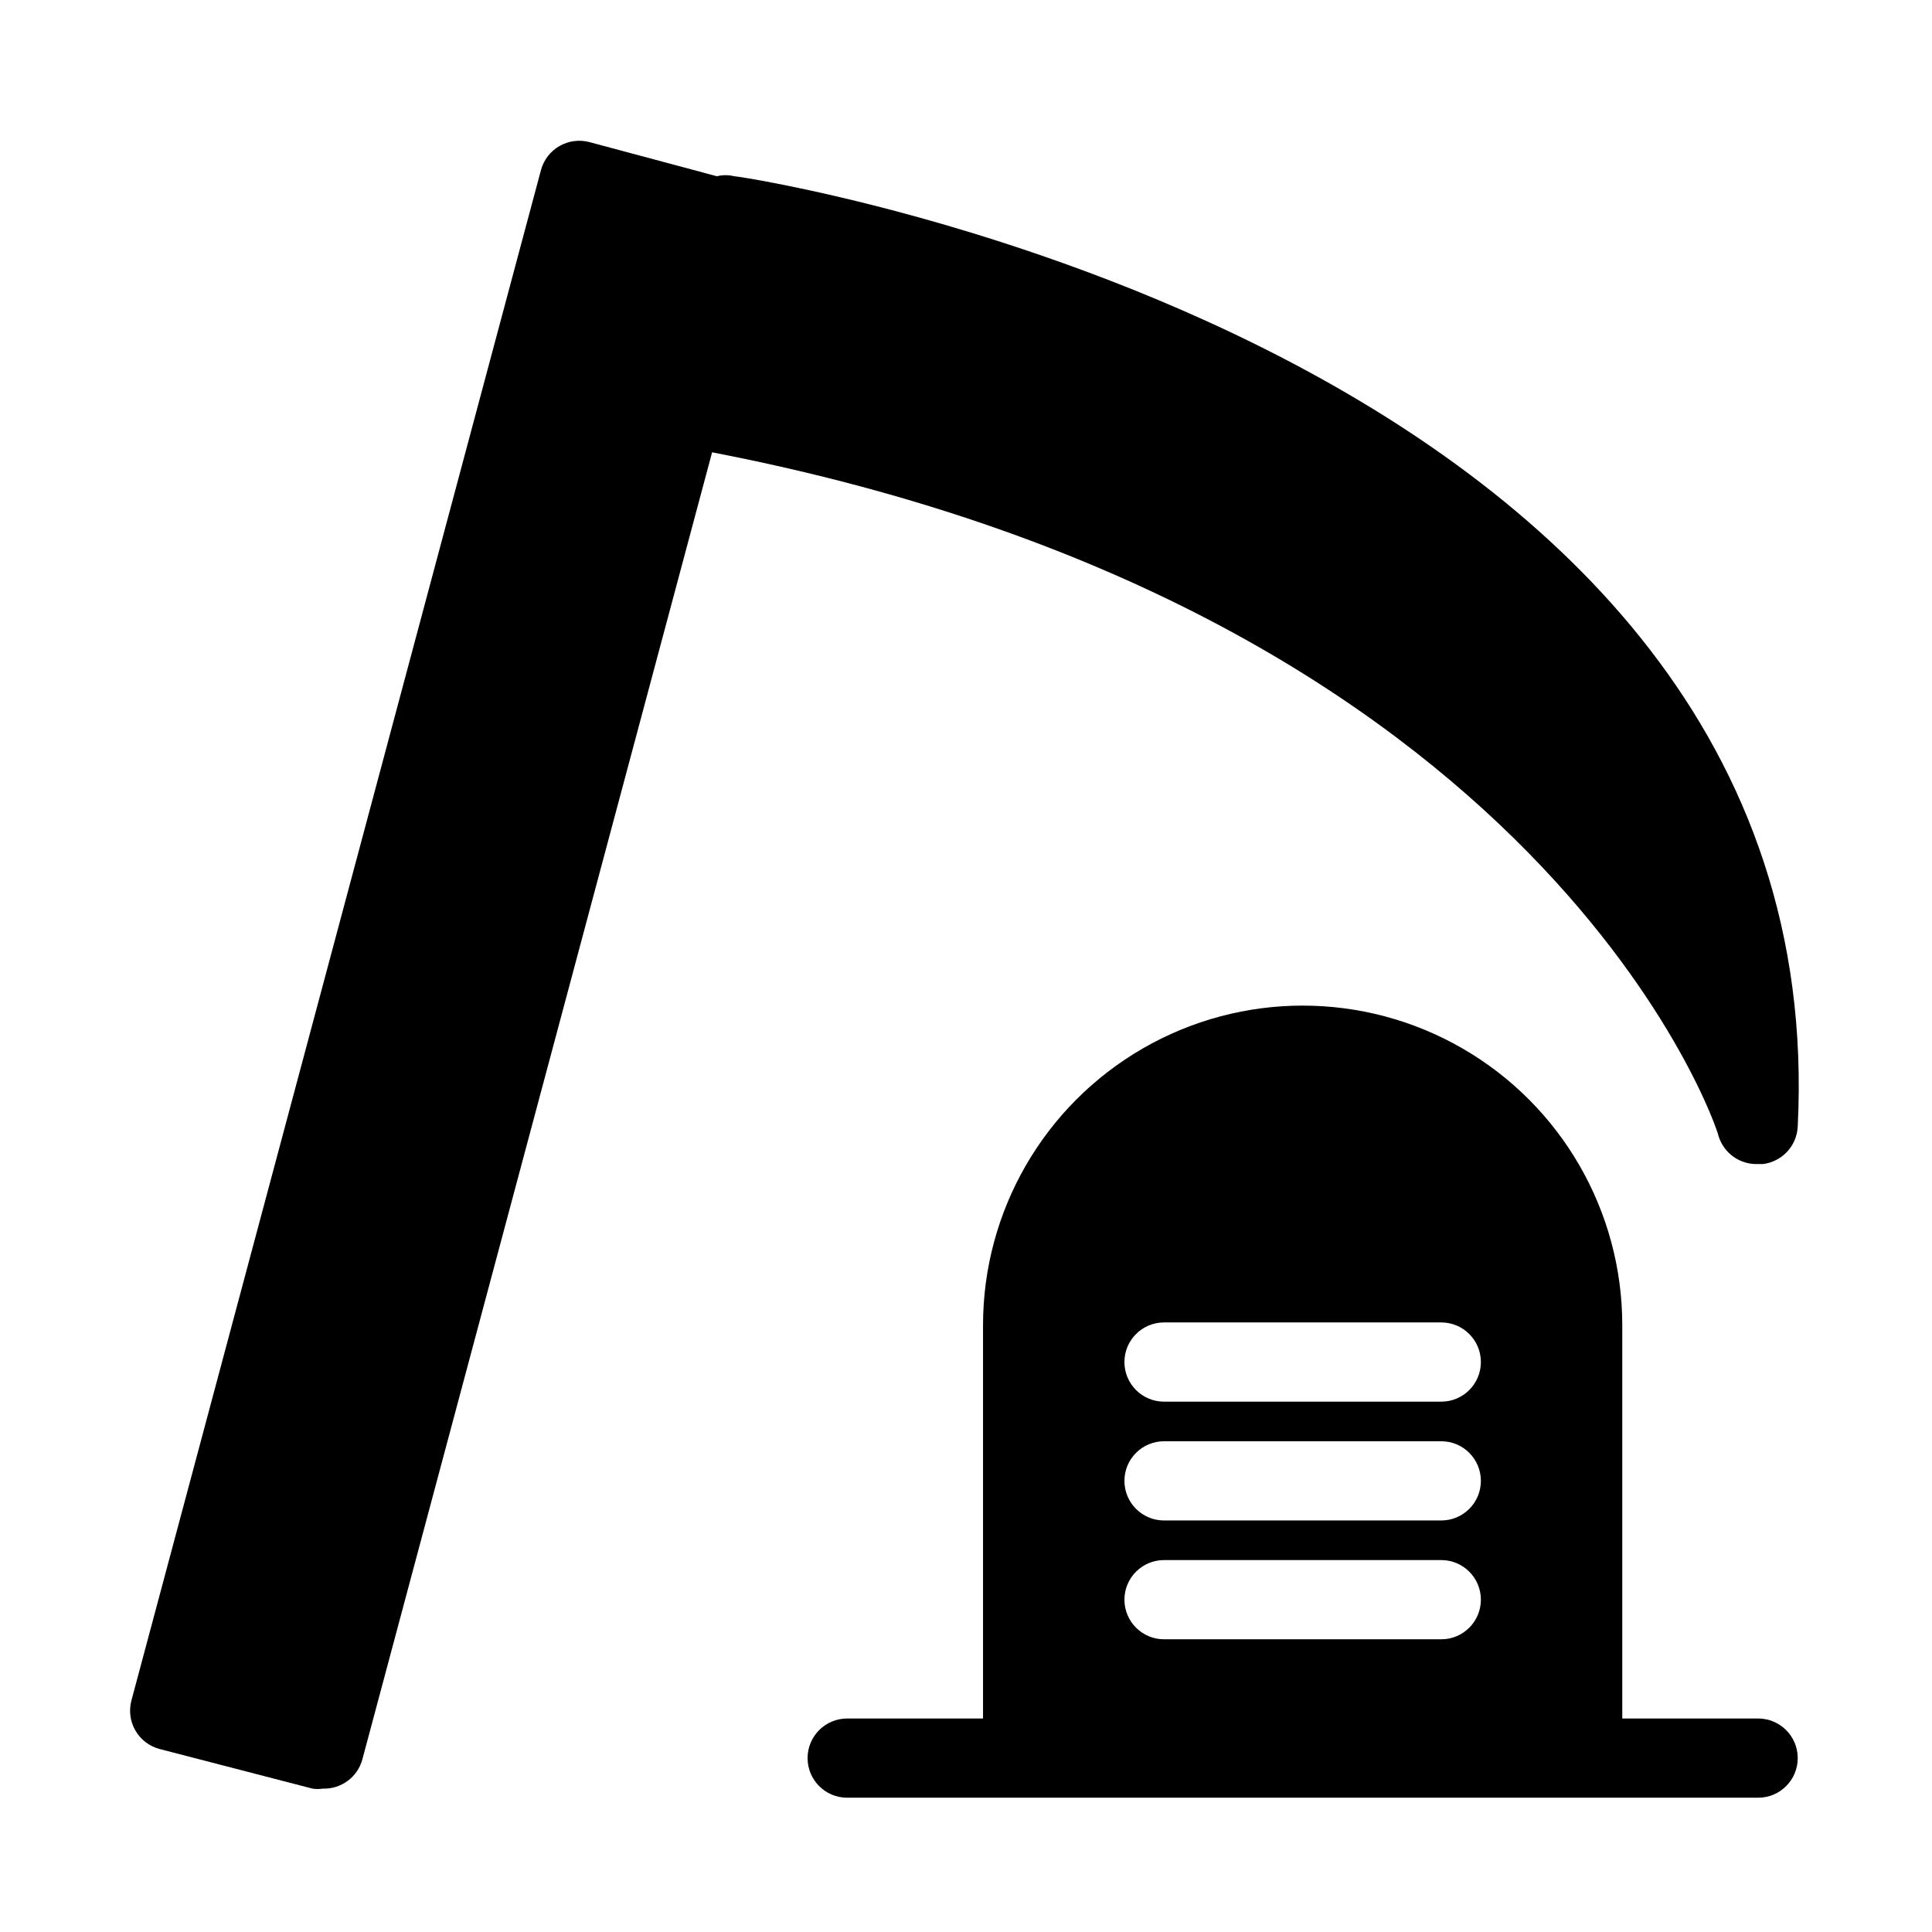 <?xml version="1.0" encoding="UTF-8"?>
<!-- Uploaded to: ICON Repo, www.iconrepo.com, Generator: ICON Repo Mixer Tools -->
<svg fill="#000000" width="800px" height="800px" version="1.1" viewBox="144 144 512 512" xmlns="http://www.w3.org/2000/svg">
 <g>
  <path d="m599.42 445.03c1.387 4.59 5.707 7.656 10.496 7.453h1.262c5.066-0.605 8.965-4.769 9.234-9.867 10.496-206.56-278.88-251.91-281.82-251.91h0.004c-1.52-0.371-3.102-0.371-4.621 0l-33.691-9.027c-2.684-0.738-5.555-0.379-7.977 1-2.422 1.375-4.195 3.66-4.934 6.348l-108.53 405.57c-0.738 2.703-0.363 5.586 1.035 8.008 1.398 2.426 3.711 4.191 6.418 4.902l40.516 10.496h-0.004c0.906 0.145 1.828 0.145 2.731 0 4.879 0.168 9.23-3.051 10.496-7.766l92.68-346.37c221.15 42.715 266.7 179.79 266.7 181.16z"/>
  <path d="m609.92 599.42h-36v-104.22c0-30.262-16.145-58.227-42.352-73.355-26.207-15.133-58.496-15.133-84.703 0-26.207 15.129-42.352 43.094-42.352 73.355v104.22h-36c-5.797 0-10.496 4.699-10.496 10.496s4.699 10.496 10.496 10.496h241.41c5.797 0 10.496-4.699 10.496-10.496s-4.699-10.496-10.496-10.496zm-83.969-20.992h-73.469c-5.797 0-10.496-4.699-10.496-10.496s4.699-10.496 10.496-10.496h73.473-0.004c5.797 0 10.496 4.699 10.496 10.496s-4.699 10.496-10.496 10.496zm0-31.488h-73.469c-5.797 0-10.496-4.699-10.496-10.496 0-5.797 4.699-10.496 10.496-10.496h73.473-0.004c5.797 0 10.496 4.699 10.496 10.496 0 5.797-4.699 10.496-10.496 10.496zm0-31.488h-73.469c-5.797 0-10.496-4.699-10.496-10.496s4.699-10.496 10.496-10.496h73.473-0.004c5.797 0 10.496 4.699 10.496 10.496s-4.699 10.496-10.496 10.496z"/>
 </g>
</svg>